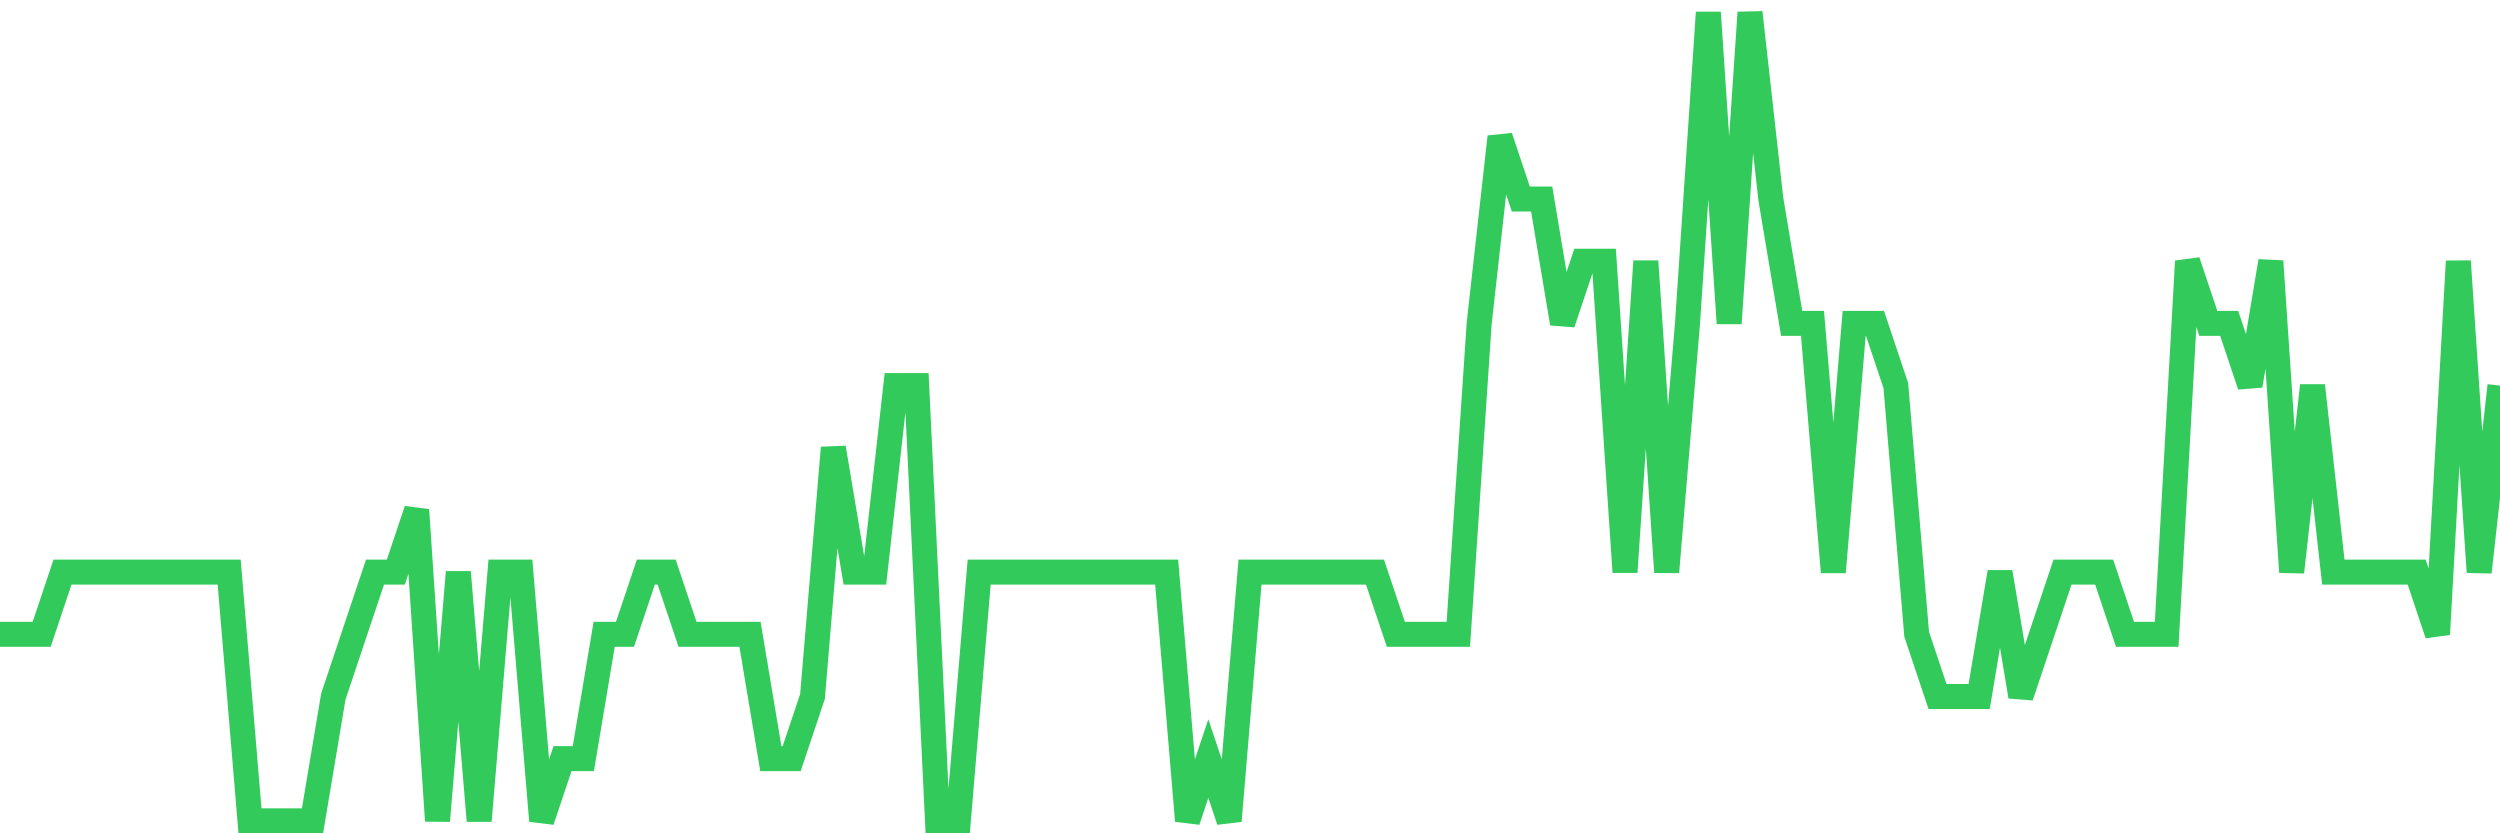 <svg
  xmlns="http://www.w3.org/2000/svg"
  xmlns:xlink="http://www.w3.org/1999/xlink"
  width="120"
  height="40"
  viewBox="0 0 120 40"
  preserveAspectRatio="none"
>
  <polyline
    points="0,30.446 1,30.446 2,30.446 3,27.462 4,27.462 5,27.462 6,27.462 7,27.462 8,27.462 9,27.462 10,27.462 11,27.462 12,39.4 13,39.4 14,39.4 15,39.4 16,33.431 17,30.446 18,27.462 19,27.462 20,24.477 21,39.4 22,27.462 23,39.4 24,27.462 25,27.462 26,39.4 27,36.415 28,36.415 29,30.446 30,30.446 31,27.462 32,27.462 33,30.446 34,30.446 35,30.446 36,30.446 37,36.415 38,36.415 39,33.431 40,21.492 41,27.462 42,27.462 43,18.508 44,18.508 45,39.4 46,39.4 47,27.462 48,27.462 49,27.462 50,27.462 51,27.462 52,27.462 53,27.462 54,27.462 55,27.462 56,27.462 57,39.4 58,36.415 59,39.4 60,27.462 61,27.462 62,27.462 63,27.462 64,27.462 65,27.462 66,27.462 67,30.446 68,30.446 69,30.446 70,30.446 71,15.523 72,6.569 73,9.554 74,9.554 75,15.523 76,12.538 77,12.538 78,27.462 79,12.538 80,27.462 81,15.523 82,0.6 83,15.523 84,0.6 85,9.554 86,15.523 87,15.523 88,27.462 89,15.523 90,15.523 91,18.508 92,30.446 93,33.431 94,33.431 95,33.431 96,27.462 97,33.431 98,30.446 99,27.462 100,27.462 101,27.462 102,30.446 103,30.446 104,30.446 105,12.538 106,15.523 107,15.523 108,18.508 109,12.538 110,27.462 111,18.508 112,27.462 113,27.462 114,27.462 115,27.462 116,27.462 117,30.446 118,12.538 119,27.462 120,18.508"
    fill="none"
    stroke="#32ca5b"
    stroke-width="1.2"
  >
  </polyline>
</svg>
